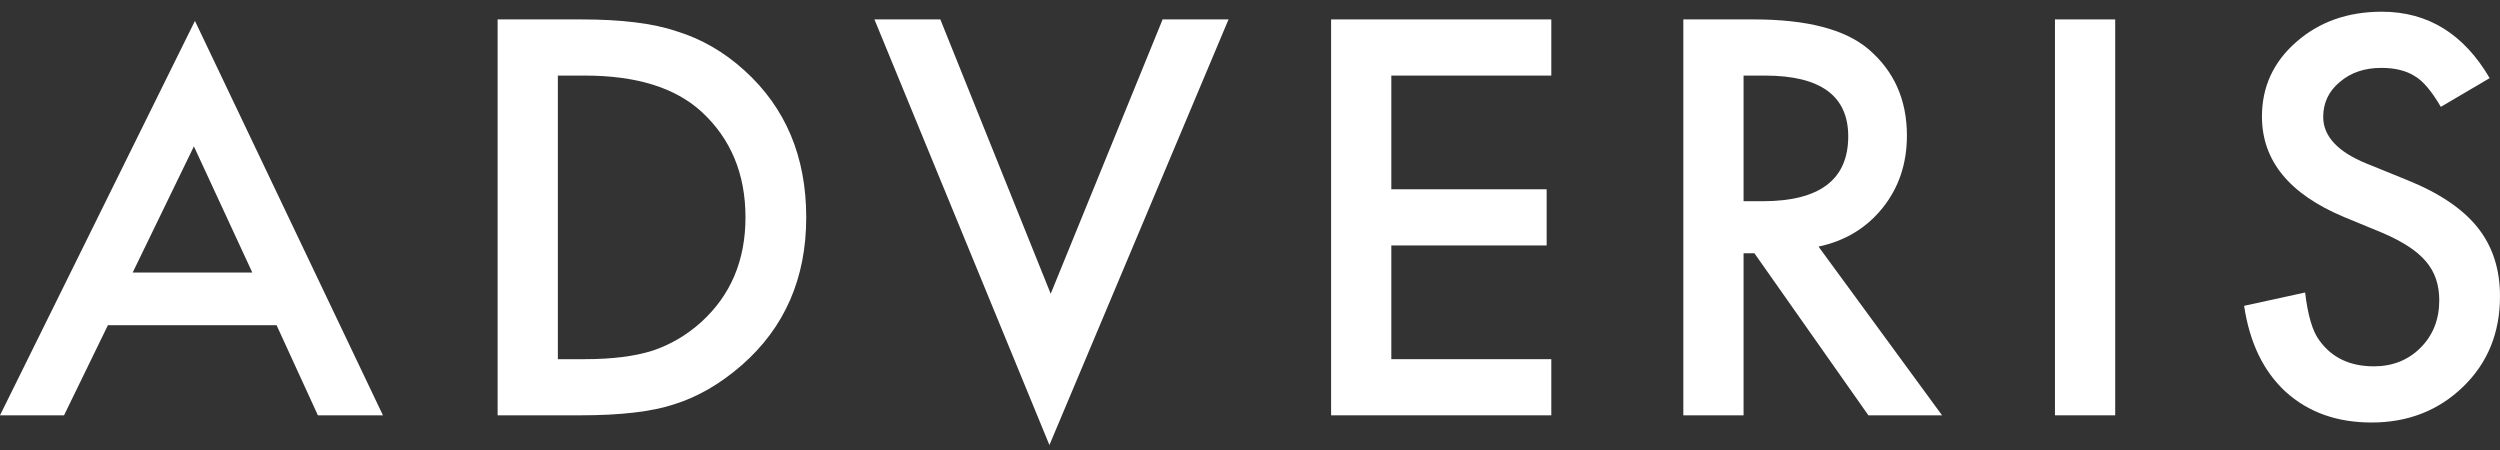 <svg width="150" height="27" viewBox="0 0 150 27" fill="none" xmlns="http://www.w3.org/2000/svg">
<rect x="0" y="0" width="150" height="27" fill="#333333" stroke="none"/>
<path fill-rule="evenodd" clip-rule="evenodd" d="M149.38 4.688L146.449 6.411C145.9 5.468 145.379 4.852 144.882 4.565C144.365 4.237 143.698 4.073 142.882 4.073C141.878 4.073 141.046 4.355 140.385 4.92C139.723 5.474 139.392 6.171 139.392 7.013C139.392 8.173 140.26 9.107 141.997 9.815L144.386 10.785C146.33 11.565 147.751 12.517 148.651 13.641C149.55 14.765 150 16.143 150 17.774C150 19.961 149.266 21.767 147.798 23.194C146.319 24.631 144.484 25.35 142.293 25.35C140.214 25.35 138.498 24.736 137.144 23.511C135.81 22.285 134.977 20.565 134.647 18.349L138.307 17.55C138.472 18.945 138.761 19.908 139.175 20.442C139.919 21.467 141.005 21.98 142.432 21.98C143.558 21.98 144.494 21.606 145.239 20.858C145.983 20.11 146.356 19.162 146.356 18.014C146.356 17.553 146.291 17.131 146.161 16.745C146.032 16.361 145.831 16.008 145.557 15.685C145.282 15.362 144.929 15.06 144.494 14.778C144.06 14.496 143.543 14.227 142.943 13.97L140.633 13.017C137.355 11.644 135.717 9.636 135.717 6.992C135.717 5.208 136.404 3.717 137.779 2.517C139.155 1.308 140.866 0.703 142.912 0.703C145.673 0.703 147.829 2.031 149.38 4.688Z" fill="white"/>
<path fill-rule="evenodd" clip-rule="evenodd" d="M123.298 24.919H126.912V1.165H123.298V24.919Z" fill="white"/>
<path d="M104.614 12.073H105.761C109.183 12.073 110.894 10.775 110.894 8.18C110.894 5.75 109.23 4.535 105.901 4.535H104.614V12.073ZM109.111 14.796L116.524 24.919H112.104L105.265 15.196H104.614V24.919H101V1.165H105.234C108.398 1.165 110.683 1.754 112.089 2.934C113.639 4.247 114.415 5.981 114.415 8.134C114.415 9.817 113.928 11.263 112.957 12.473C111.985 13.683 110.703 14.457 109.111 14.796Z" fill="white"/>
<path fill-rule="evenodd" clip-rule="evenodd" d="M93.078 4.535H83.479V11.357H92.799V14.727H83.479V21.55H93.078V24.919H79.866V1.165H93.078V4.535Z" fill="white"/>
<path fill-rule="evenodd" clip-rule="evenodd" d="M56.42 1.165L63.042 17.626L69.757 1.165H73.712L62.965 26.703L52.466 1.165H56.42Z" fill="white"/>
<path d="M33.471 21.55H35.099C36.722 21.55 38.071 21.381 39.146 21.042C40.222 20.683 41.194 20.114 42.062 19.334C43.84 17.724 44.729 15.626 44.729 13.042C44.729 10.437 43.85 8.324 42.093 6.704C40.511 5.258 38.18 4.535 35.099 4.535H33.471V21.55ZM29.857 24.919V1.165H34.882C37.291 1.165 39.193 1.401 40.589 1.873C42.088 2.334 43.447 3.119 44.667 4.227C47.139 6.463 48.374 9.402 48.374 13.042C48.374 16.693 47.086 19.647 44.512 21.904C43.219 23.032 41.865 23.816 40.449 24.258C39.125 24.698 37.249 24.919 34.82 24.919H29.857Z" fill="white"/>
<path d="M0 24.919H3.842L6.475 19.511H16.594L19.074 24.919H22.977L11.696 1.254L0 24.919ZM11.634 8.782L15.139 16.353H7.96L11.634 8.782Z" fill="white"/>
</svg>